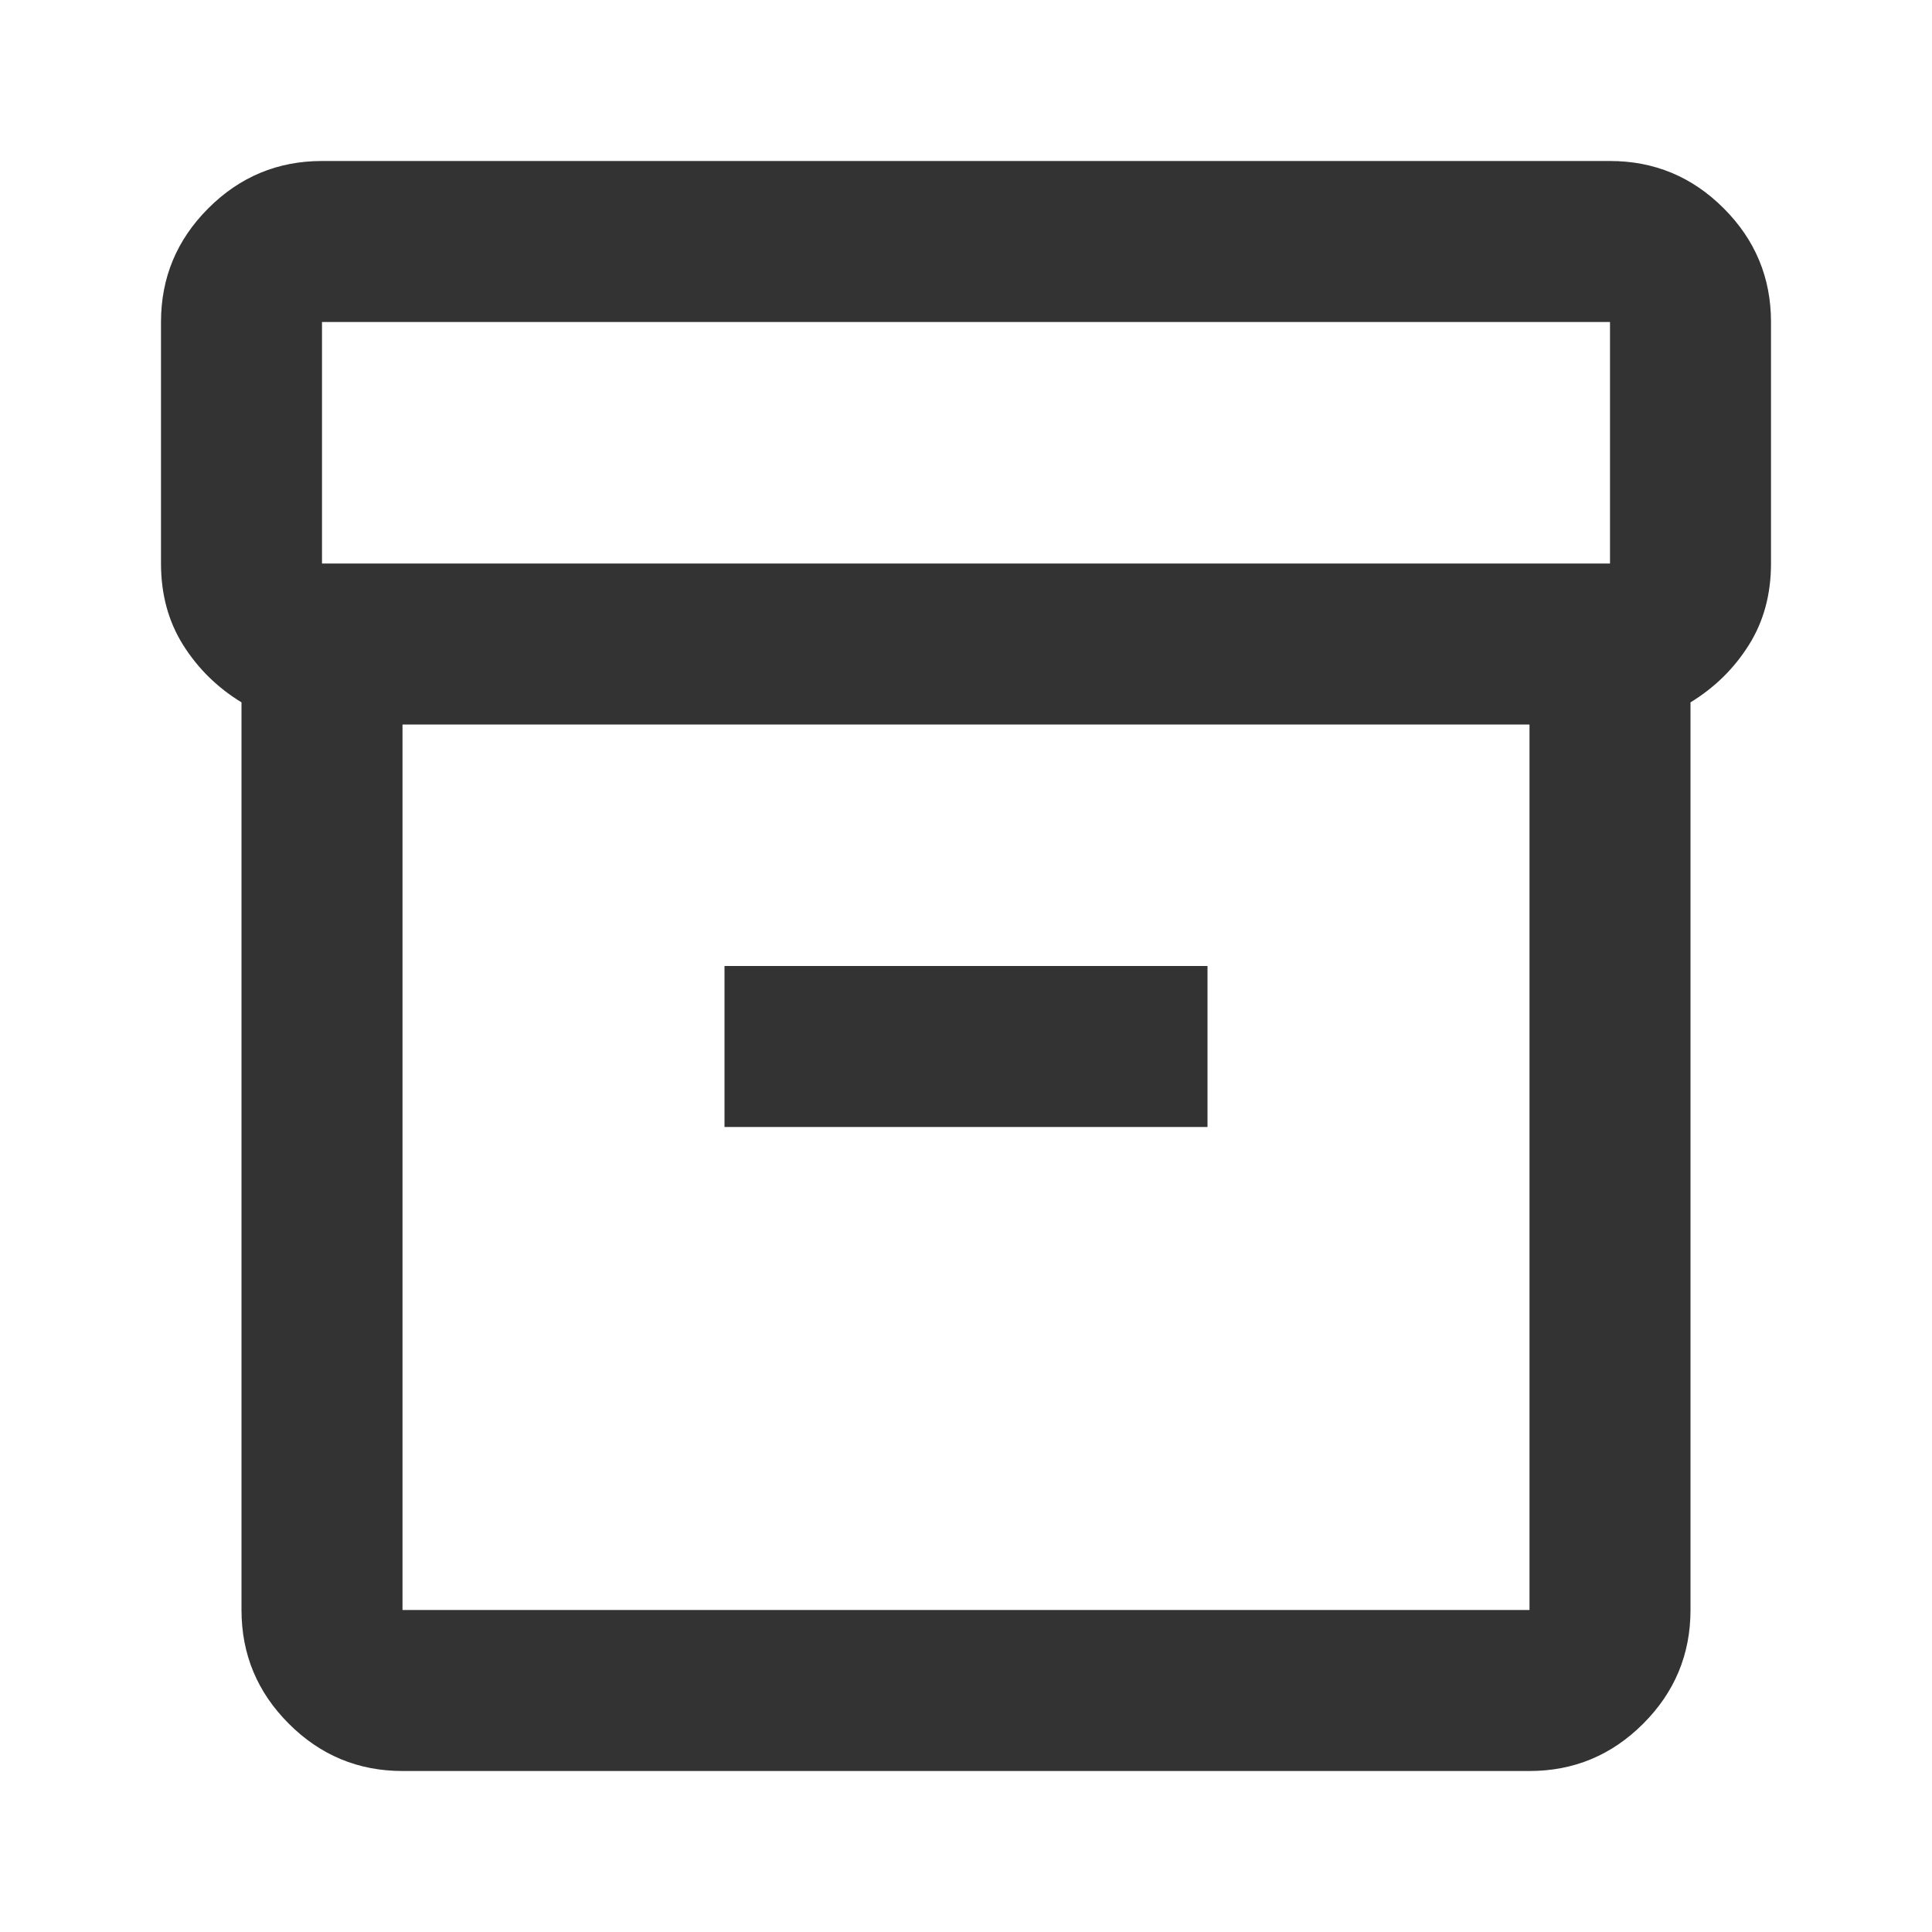 <svg width="120" height="120" viewBox="0 0 120 120" fill="none" xmlns="http://www.w3.org/2000/svg">
<mask id="mask0_710_43" style="mask-type:alpha" maskUnits="userSpaceOnUse" x="0" y="0" width="120" height="120">
<rect width="120" height="120" fill="#D9D9D9"/>
</mask>
<g mask="url(#mask0_710_43)">
<path d="M25 110C22.25 110 19.896 109.021 17.938 107.062C15.979 105.104 15 102.75 15 100V43.625C13.5 42.708 12.292 41.521 11.375 40.062C10.458 38.604 10 36.917 10 35V20C10 17.25 10.979 14.896 12.938 12.938C14.896 10.979 17.25 10 20 10H100C102.75 10 105.104 10.979 107.062 12.938C109.021 14.896 110 17.25 110 20V35C110 36.917 109.542 38.604 108.625 40.062C107.708 41.521 106.5 42.708 105 43.625V100C105 102.75 104.021 105.104 102.062 107.062C100.104 109.021 97.75 110 95 110H25ZM25 45V100H95V45H25ZM20 35H100V20H20V35ZM45 70H75V60H45V70Z" fill="#333333"/>
</g>
</svg>
